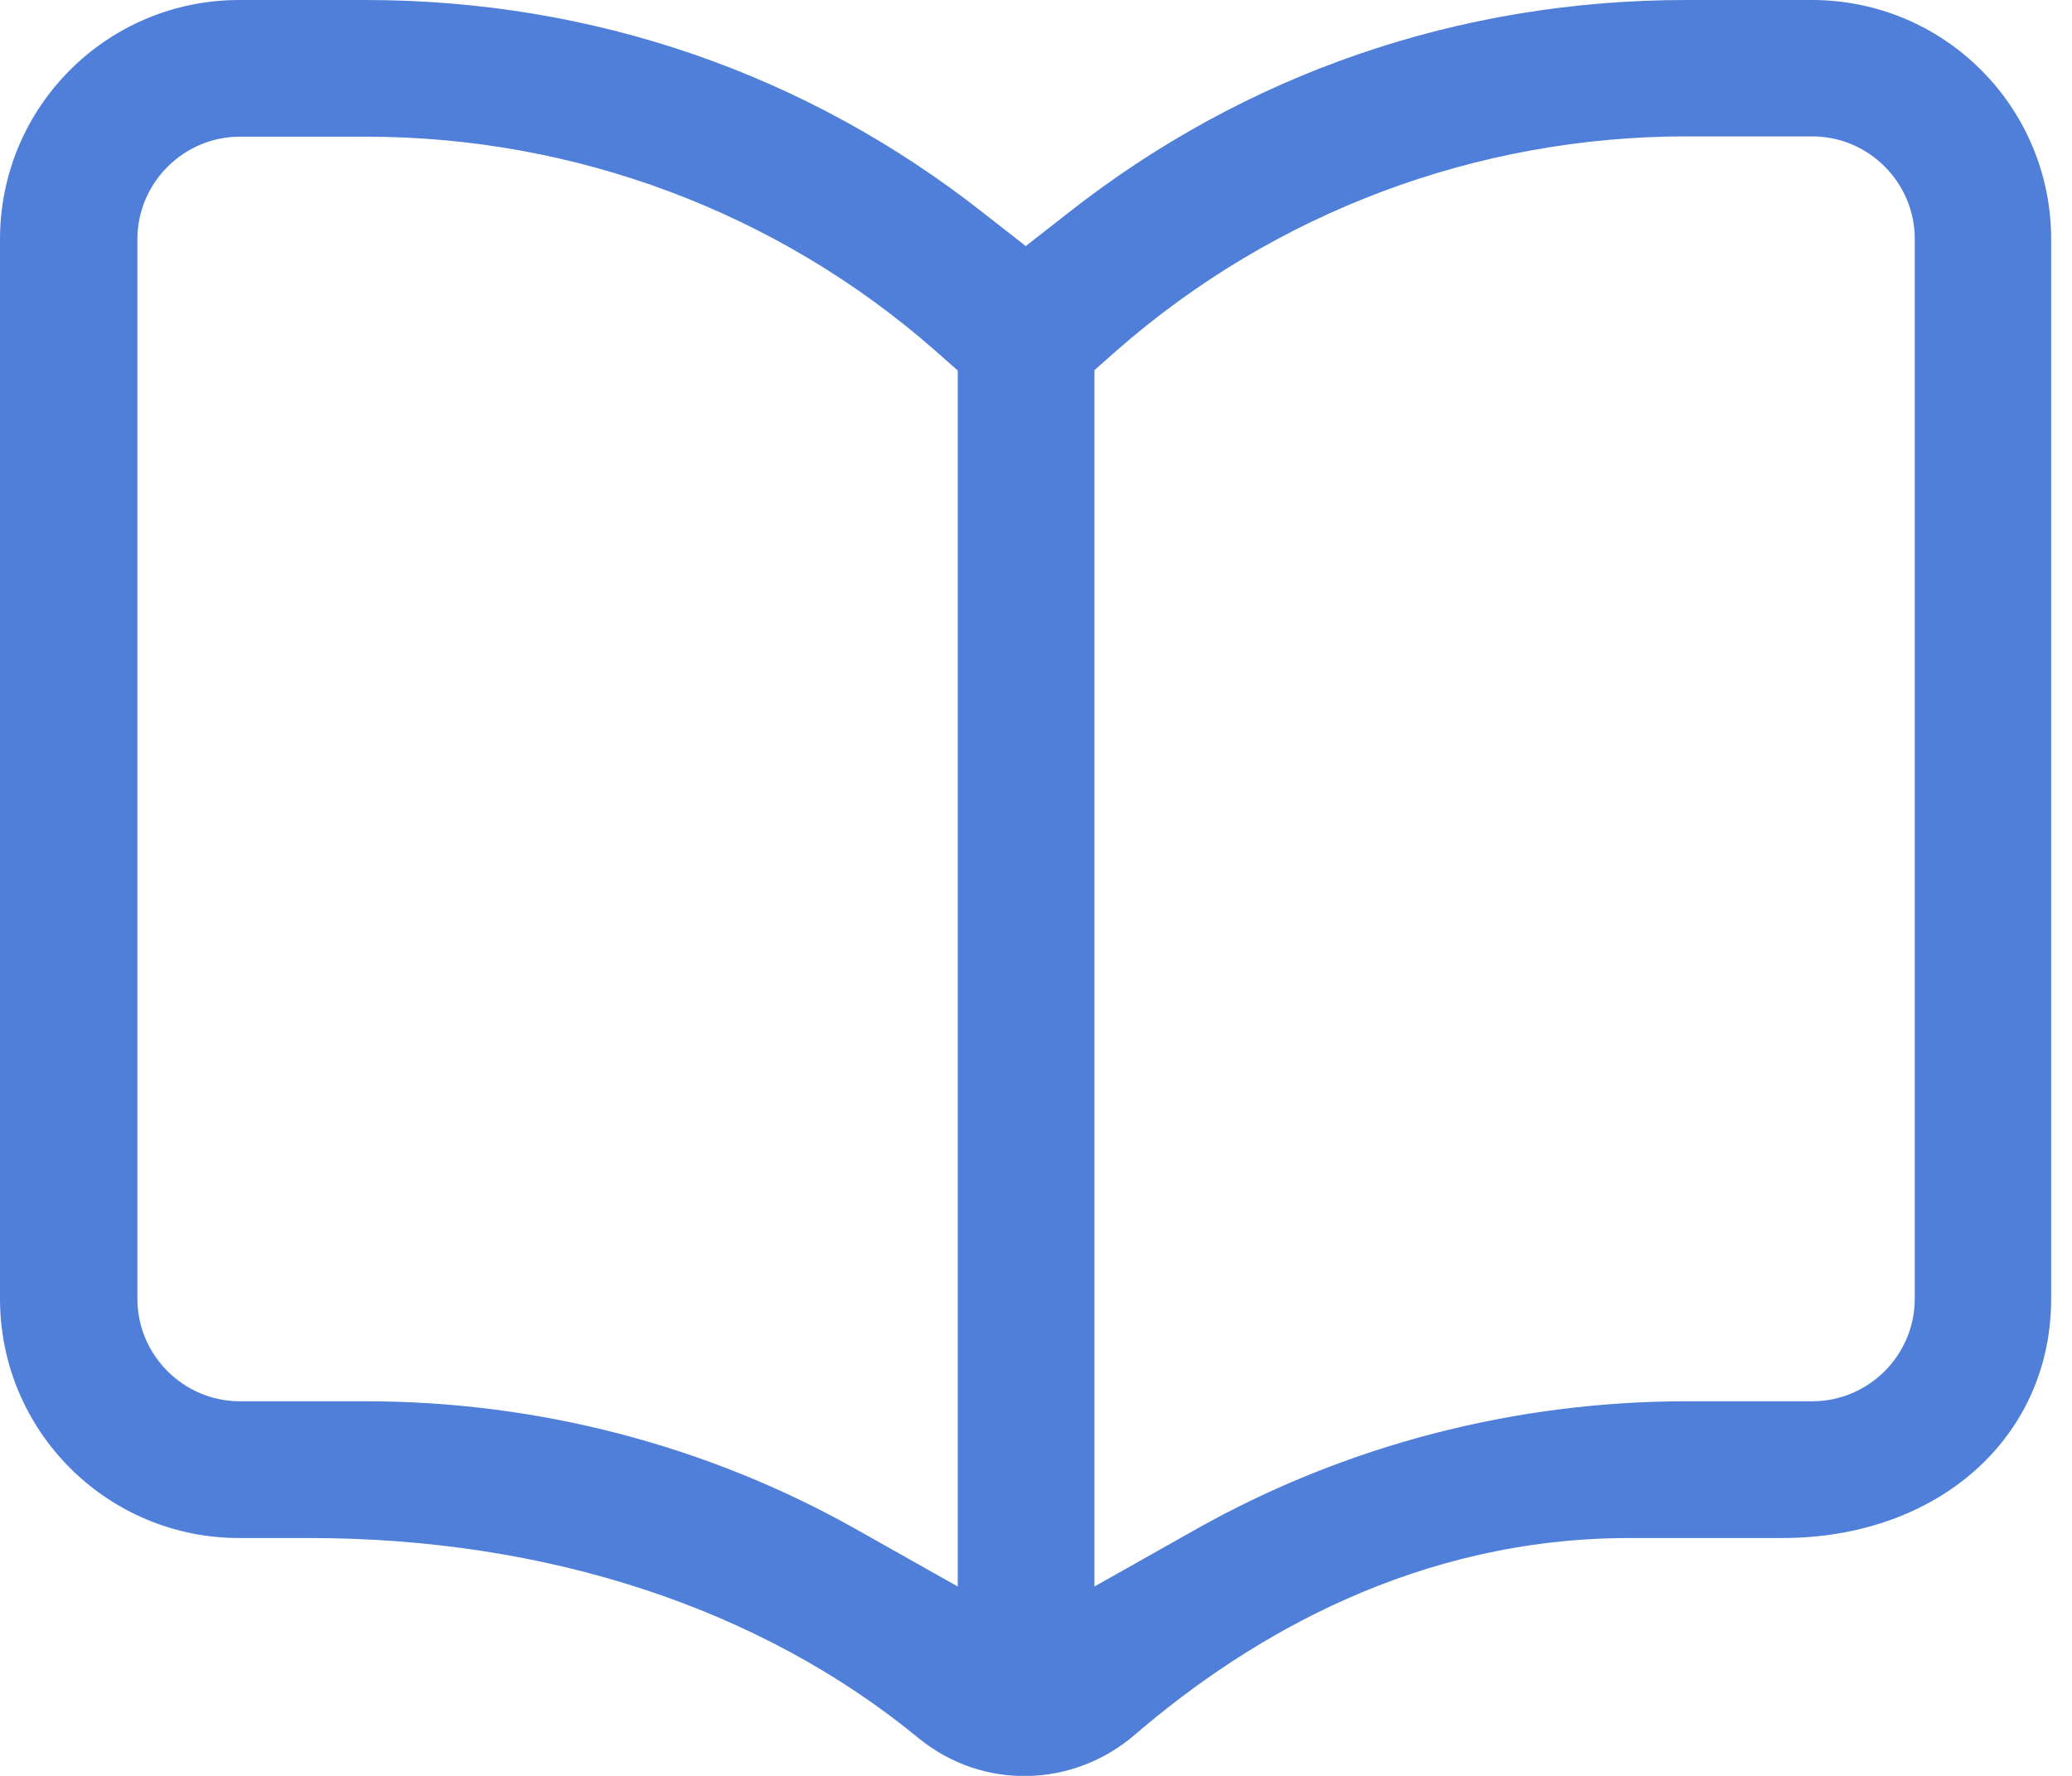 <svg width="35" height="30" viewBox="0 0 35 30" fill="none" xmlns="http://www.w3.org/2000/svg">
<path d="M30.612 0H28.482C24.648 0 21.039 1.241 18.043 3.597L17.327 4.157L16.611 3.597C13.62 1.241 10.011 0 6.172 0H4.042C1.807 0 0 1.807 0 4.042V21.94C0 24.174 1.807 25.982 4.042 25.982H5.225C9.249 25.982 12.852 27.171 15.52 29.365C16.593 30.242 18.124 30.208 19.174 29.301C21.132 27.621 23.955 25.982 27.523 25.982H30.104C32.737 25.982 34.648 24.284 34.648 21.94V4.042C34.648 1.807 32.841 0 30.606 0H30.612ZM16.178 26.801L14.457 25.831C11.946 24.417 9.082 23.672 6.184 23.672H4.053C3.1 23.672 2.321 22.893 2.321 21.94V4.042C2.321 3.089 3.1 2.309 4.053 2.309H6.184C9.717 2.309 13.129 3.585 15.785 5.912L16.178 6.259V26.807V26.801ZM32.344 21.94C32.344 22.893 31.565 23.672 30.612 23.672H28.482C25.583 23.672 22.719 24.417 20.208 25.831L18.487 26.801V6.253L18.88 5.906C21.536 3.585 24.948 2.304 28.482 2.304H30.612C31.565 2.304 32.344 3.083 32.344 4.036V21.94Z" fill="#507FD9"/>
</svg>
